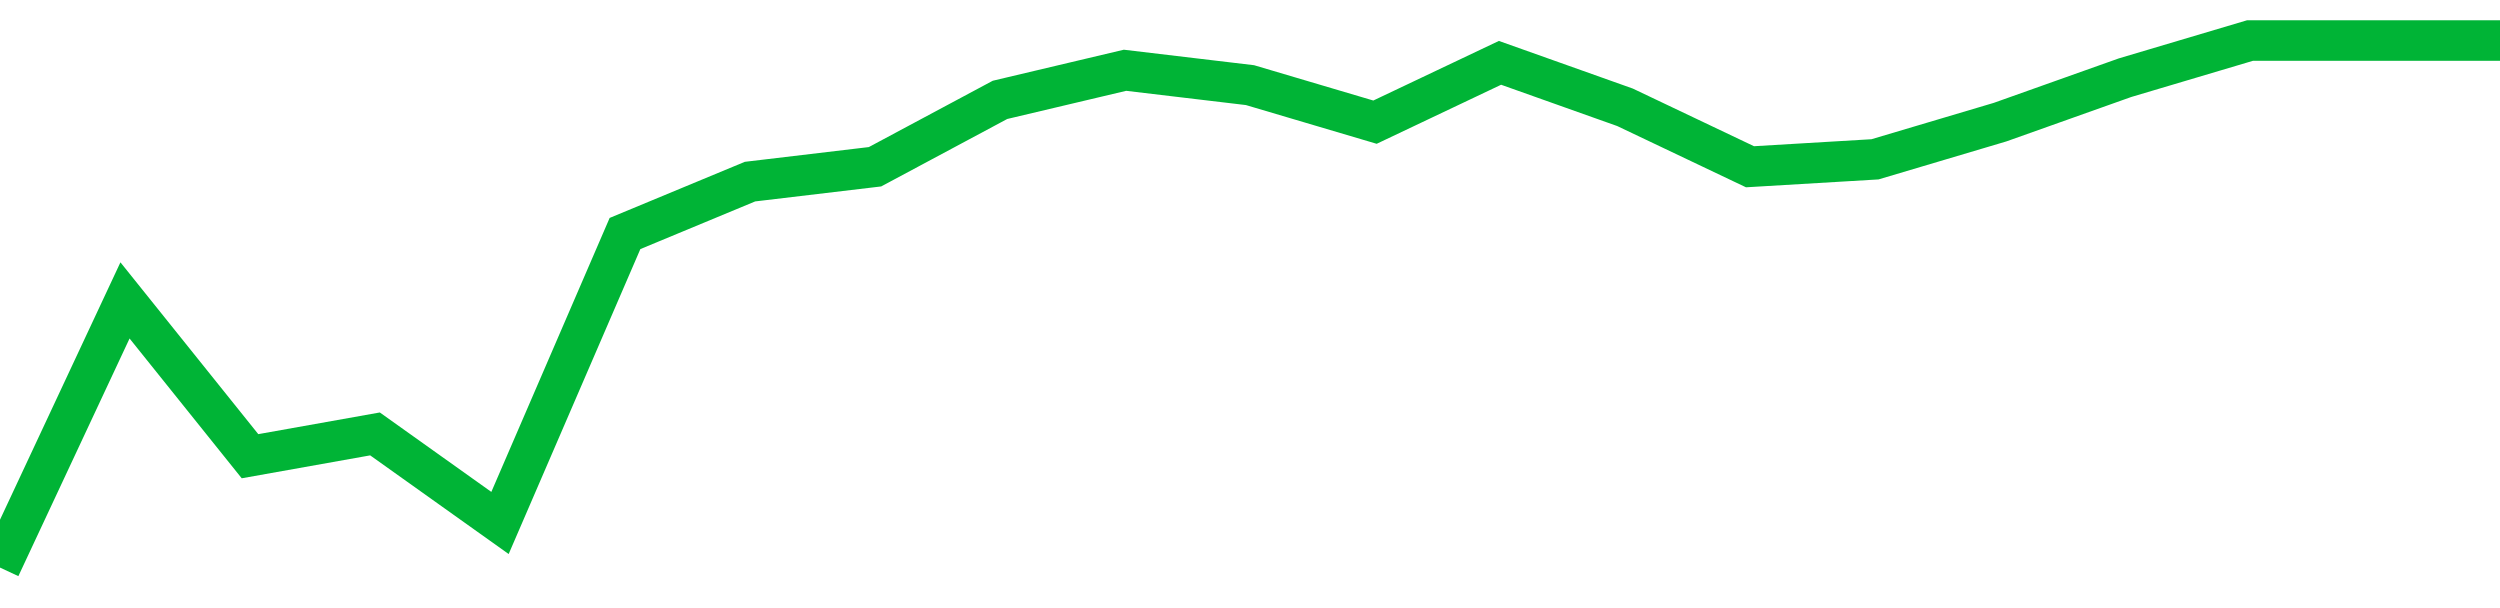 <!-- Generated with https://github.com/jxxe/sparkline/ --><svg viewBox="0 0 185 45" class="sparkline" xmlns="http://www.w3.org/2000/svg"><path class="sparkline--fill" d="M 0 42 L 0 42 L 9.25 22.23 L 18.5 33.76 L 27.75 32.11 L 37 38.7 L 46.25 17.28 L 55.5 13.44 L 64.75 12.34 L 74 7.39 L 83.25 5.2 L 92.5 6.3 L 101.75 9.04 L 111 4.65 L 120.25 7.94 L 129.5 12.34 L 138.75 11.79 L 148 9.04 L 157.25 5.75 L 166.5 3 L 175.75 3 L 185 3 V 45 L 0 45 Z" stroke="none" fill="none" ></path><path class="sparkline--line" d="M 0 42 L 0 42 L 9.25 22.23 L 18.5 33.76 L 27.75 32.11 L 37 38.7 L 46.25 17.28 L 55.5 13.44 L 64.75 12.34 L 74 7.39 L 83.25 5.2 L 92.5 6.3 L 101.75 9.04 L 111 4.65 L 120.25 7.94 L 129.5 12.34 L 138.75 11.79 L 148 9.04 L 157.25 5.75 L 166.5 3 L 175.75 3 L 185 3" fill="none" stroke-width="3" stroke="#00B436" ></path></svg>